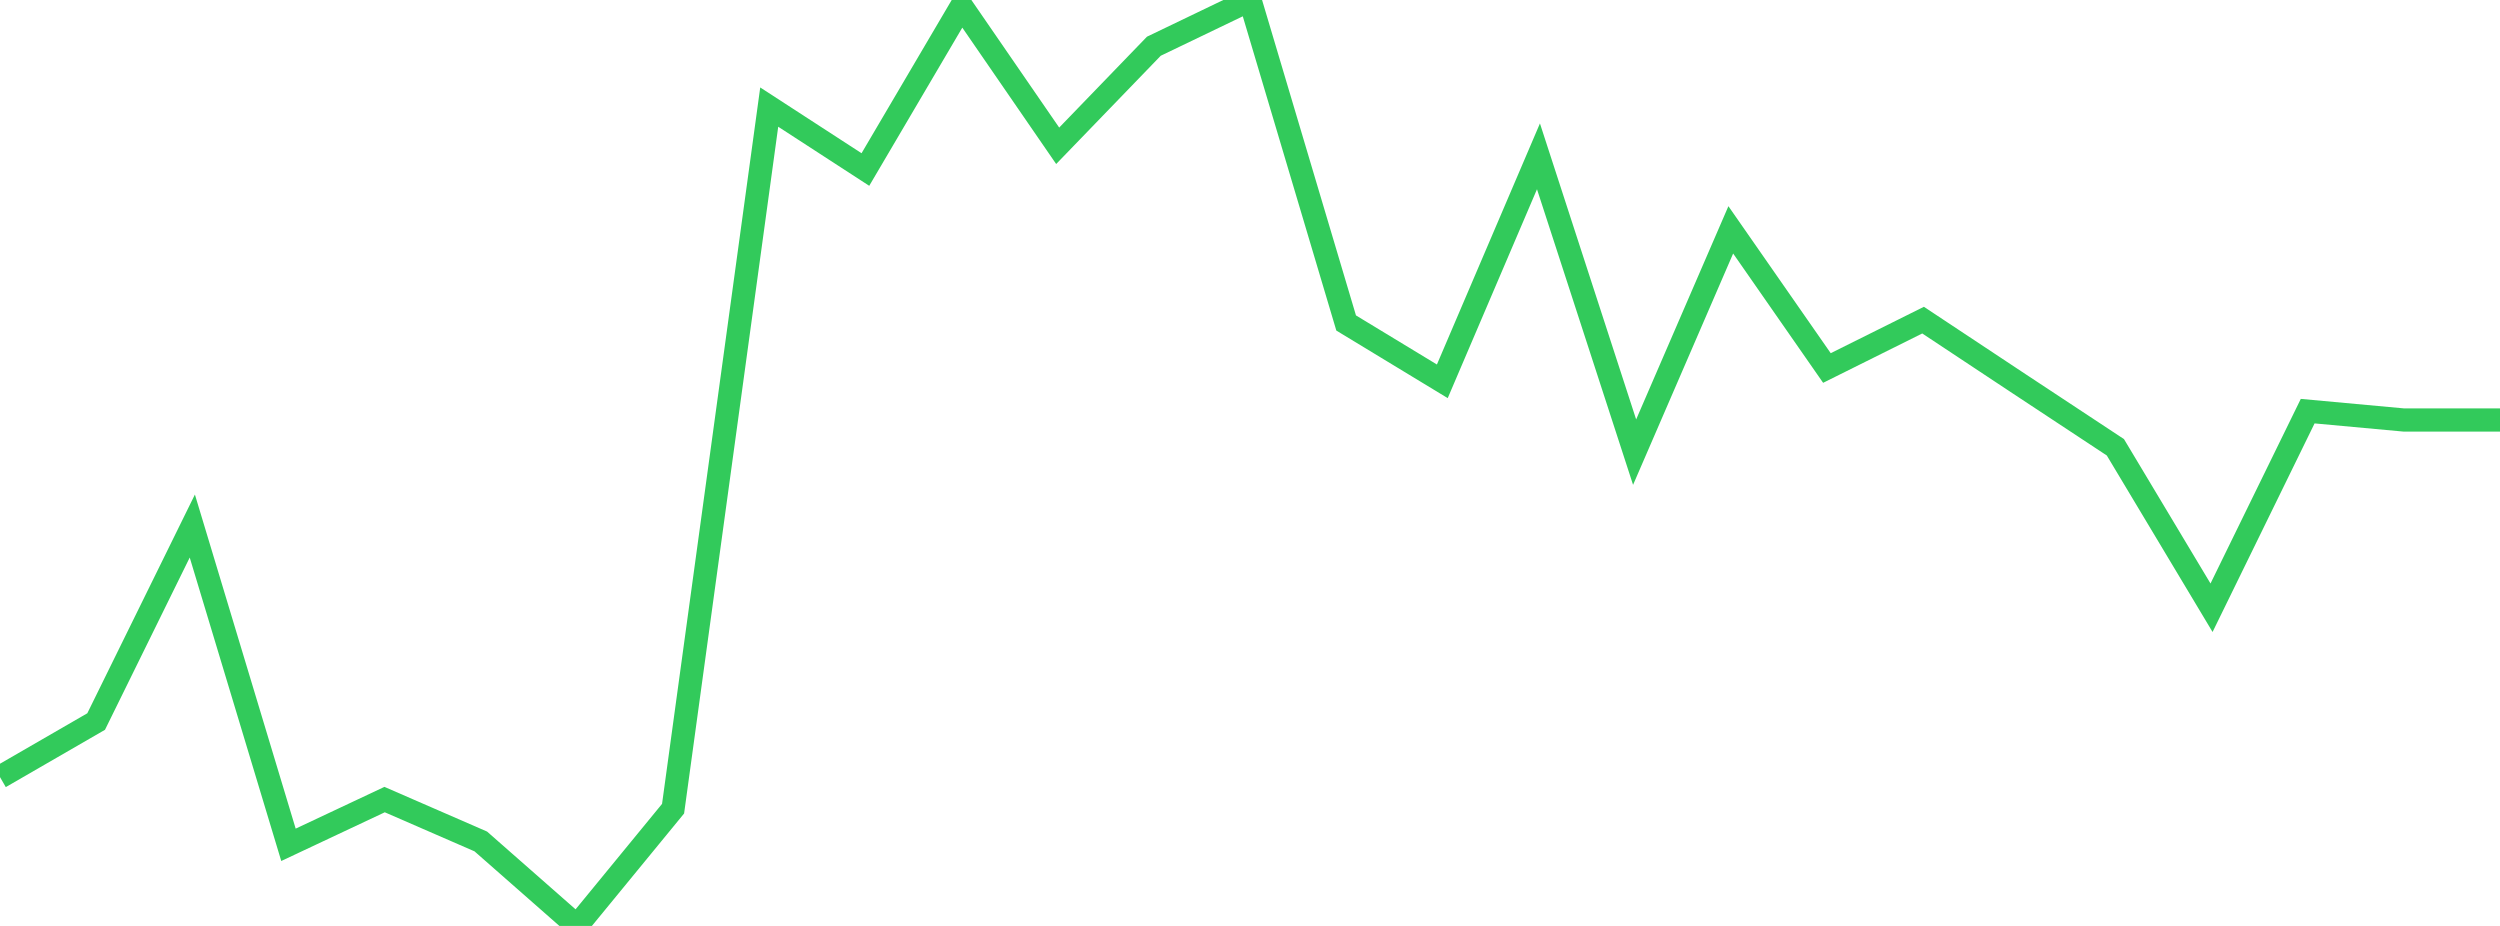 <?xml version="1.0" standalone="no"?>
<!DOCTYPE svg PUBLIC "-//W3C//DTD SVG 1.1//EN" "http://www.w3.org/Graphics/SVG/1.1/DTD/svg11.dtd">

<svg width="135" height="50" viewBox="0 0 135 50" preserveAspectRatio="none" 
  xmlns="http://www.w3.org/2000/svg"
  xmlns:xlink="http://www.w3.org/1999/xlink">


<polyline points="0.0, 41.963 5.192, 38.963 10.385, 28.406 15.577, 45.62 20.769, 43.177 25.962, 45.438 31.154, 50.0 36.346, 43.669 41.538, 5.783 46.731, 9.154 51.923, 0.33 57.115, 7.873 62.308, 2.496 67.5, 0.0 72.692, 17.441 77.885, 20.591 83.077, 8.442 88.269, 24.416 93.462, 12.412 98.654, 19.872 103.846, 17.287 109.038, 20.727 114.231, 24.154 119.423, 32.818 124.615, 22.202 129.808, 22.68 135.0, 22.68" fill="none" stroke="#32ca5b" stroke-width="1.25"/>

</svg>